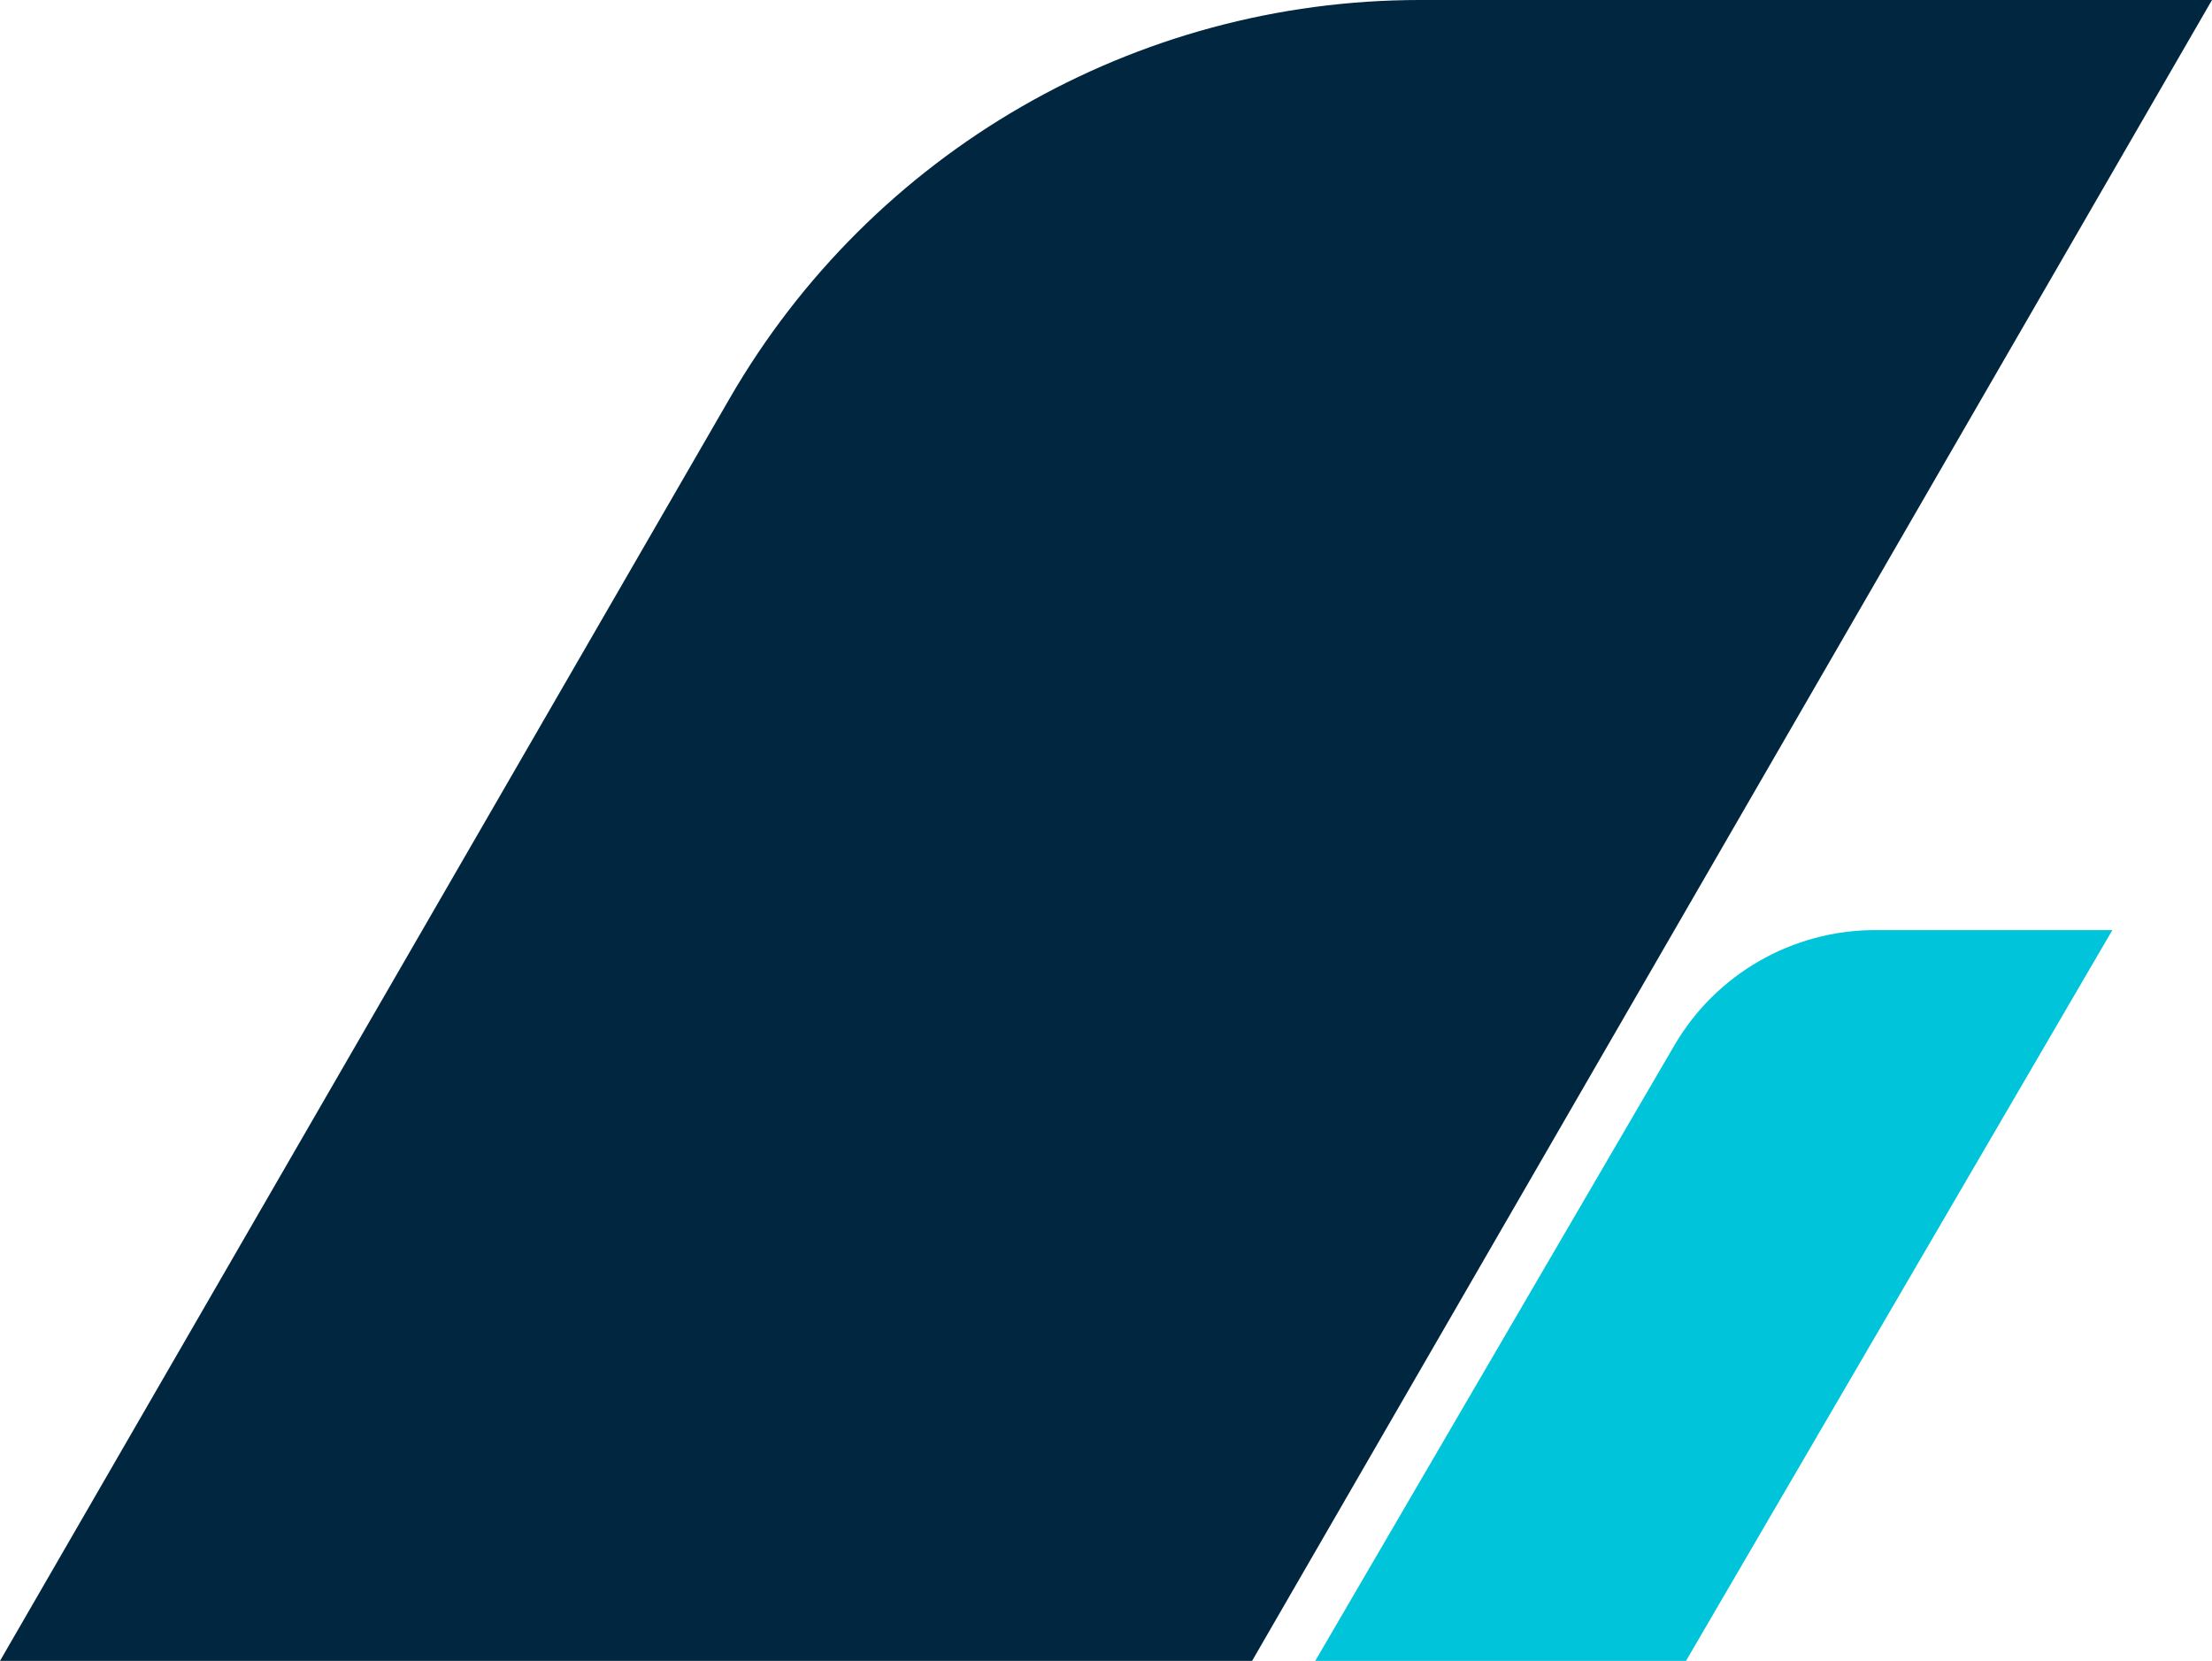 <svg width="333" height="250" viewBox="0 0 333 250" fill="none" xmlns="http://www.w3.org/2000/svg">
<path d="M252.056 157.361C258.329 146.61 269.839 140 282.286 140H318L253.814 250H198L252.056 157.361Z" fill="#00C5DA"/>
<path d="M109.858 59.947C131.302 22.849 170.9 0 213.75 0H333L188.491 250H0L109.858 59.947Z" fill="#00273F"/>
</svg>
